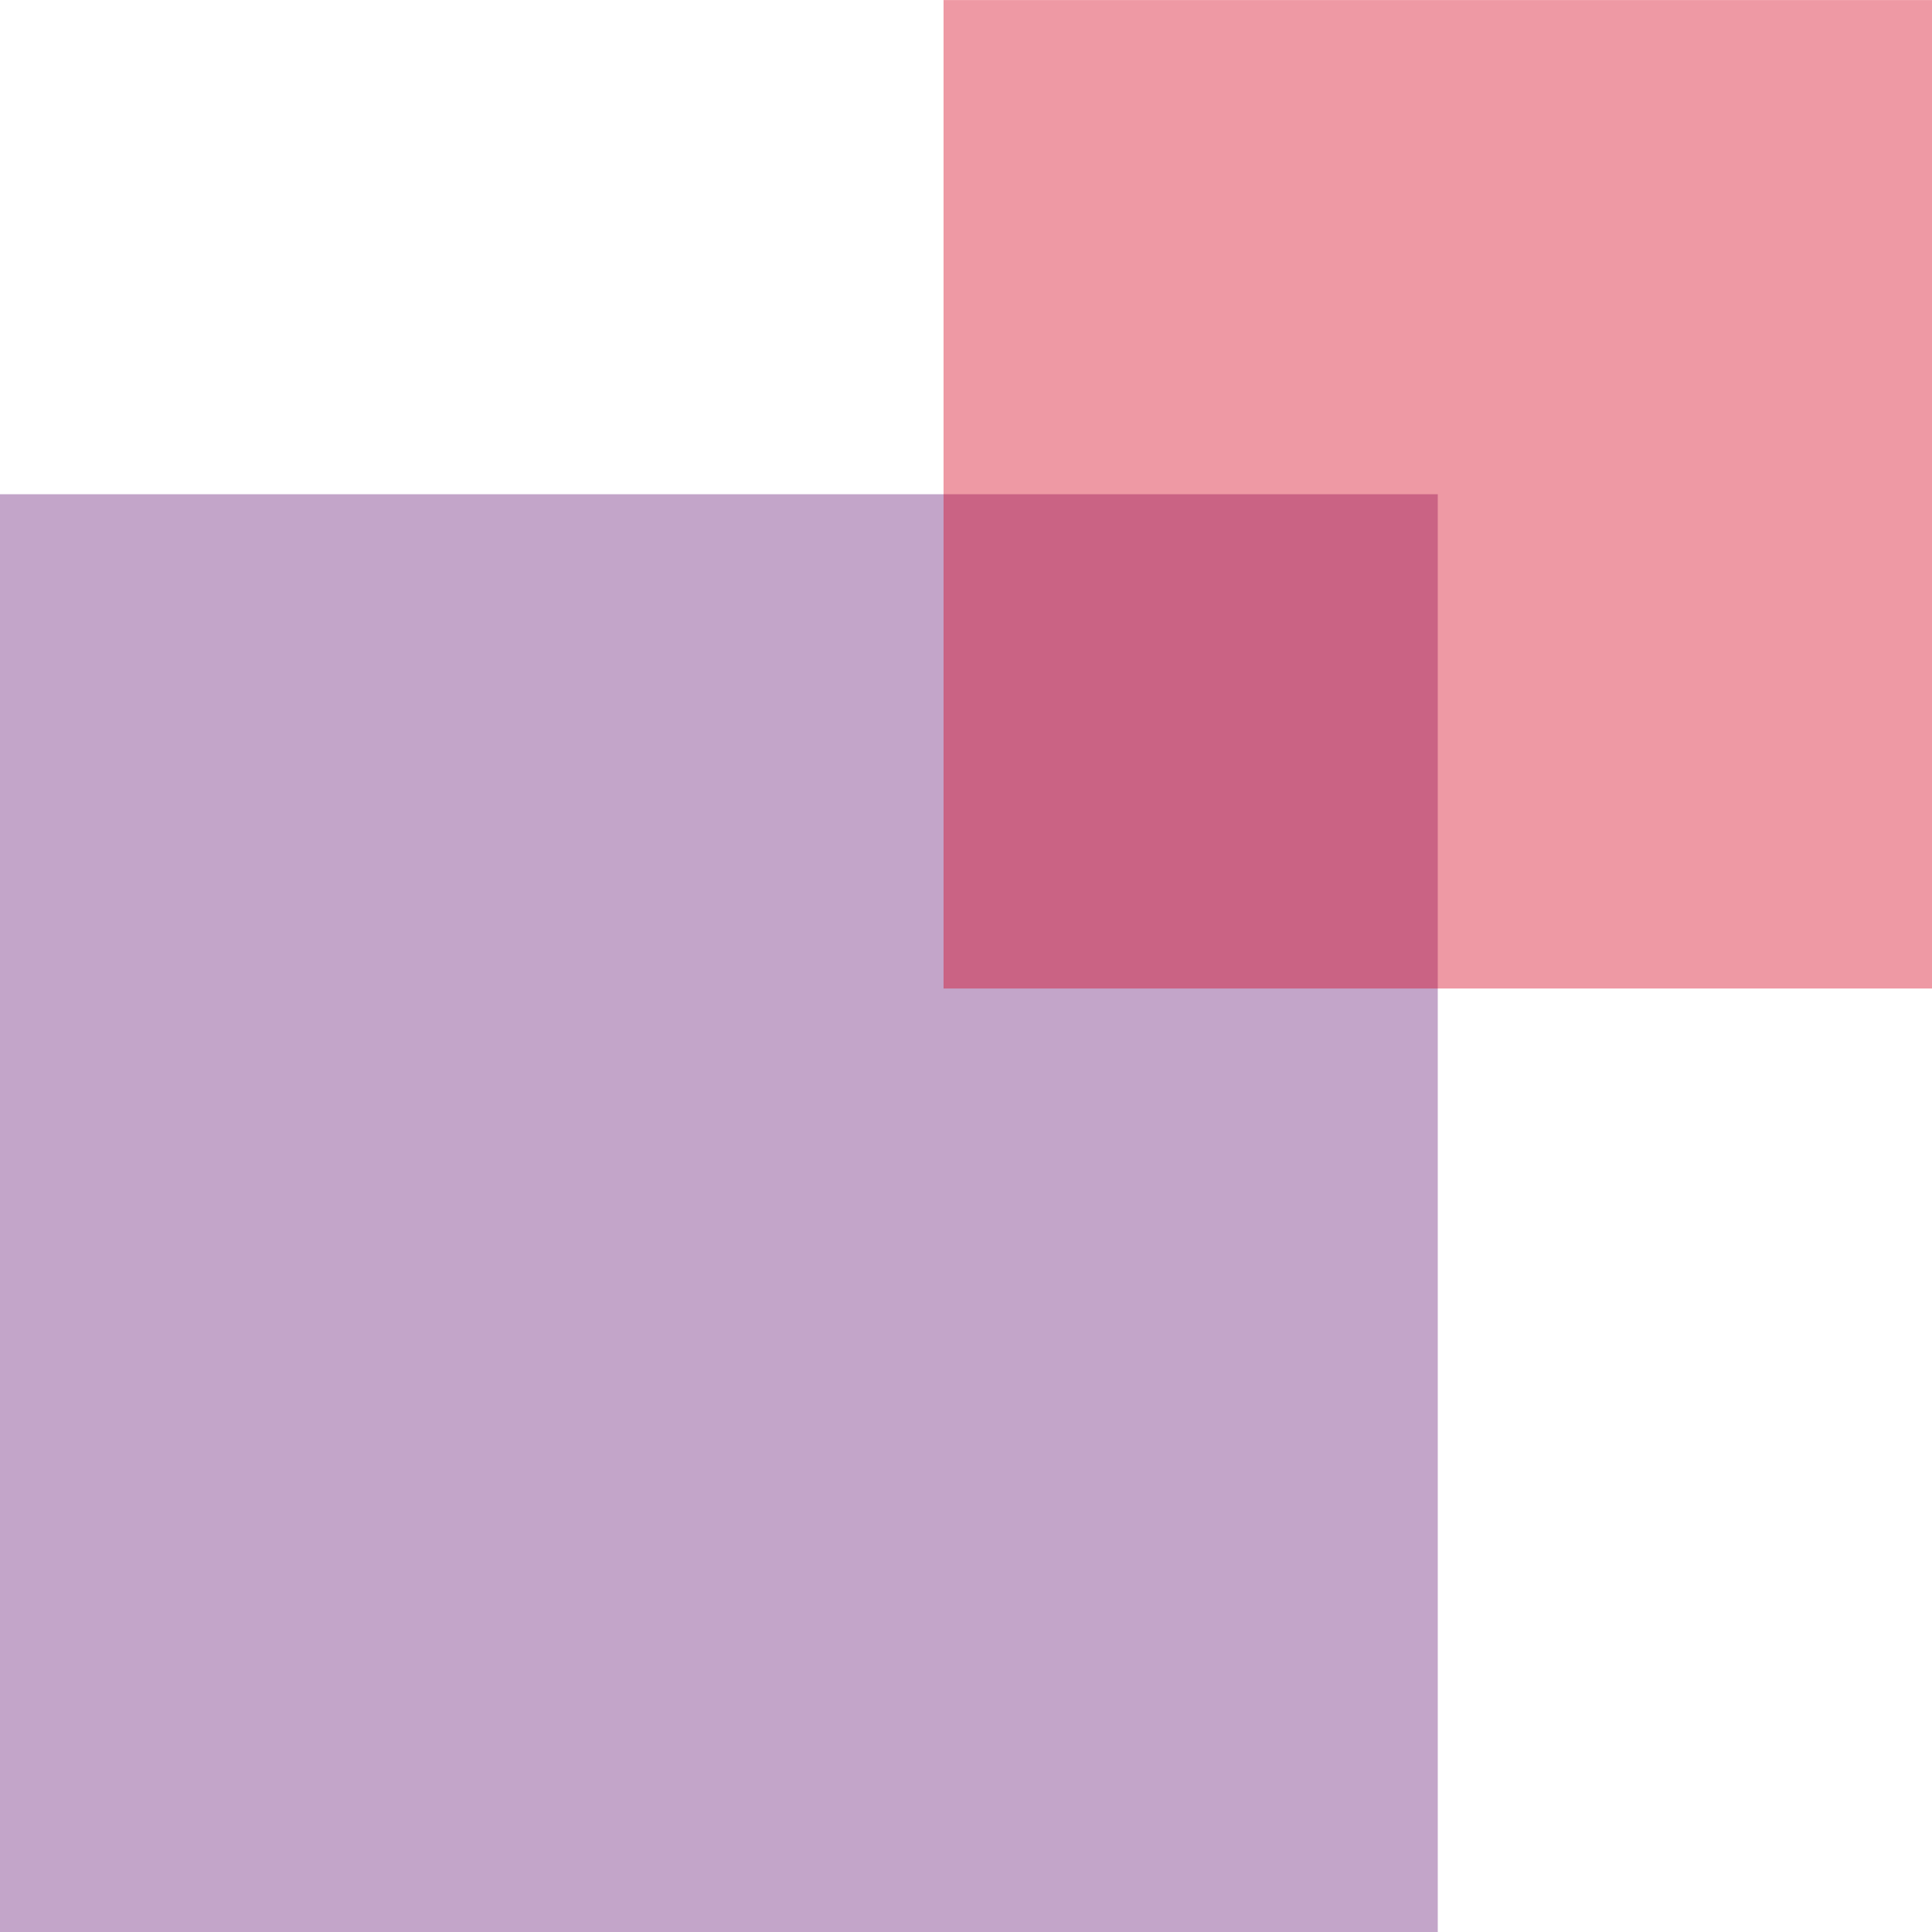 <svg width="32" height="32" viewBox="0 0 32 32" fill="none" xmlns="http://www.w3.org/2000/svg">
<path opacity="0.4" d="M23.814 8.186L23.814 32L-0 32L-0 8.186L23.814 8.186Z" fill="#6A1F7A"/>
<path opacity="0.4" d="M32 0.001L32 16.373L15.628 16.373L15.628 0.001L32 0.001Z" fill="#D6001C"/>
</svg>
